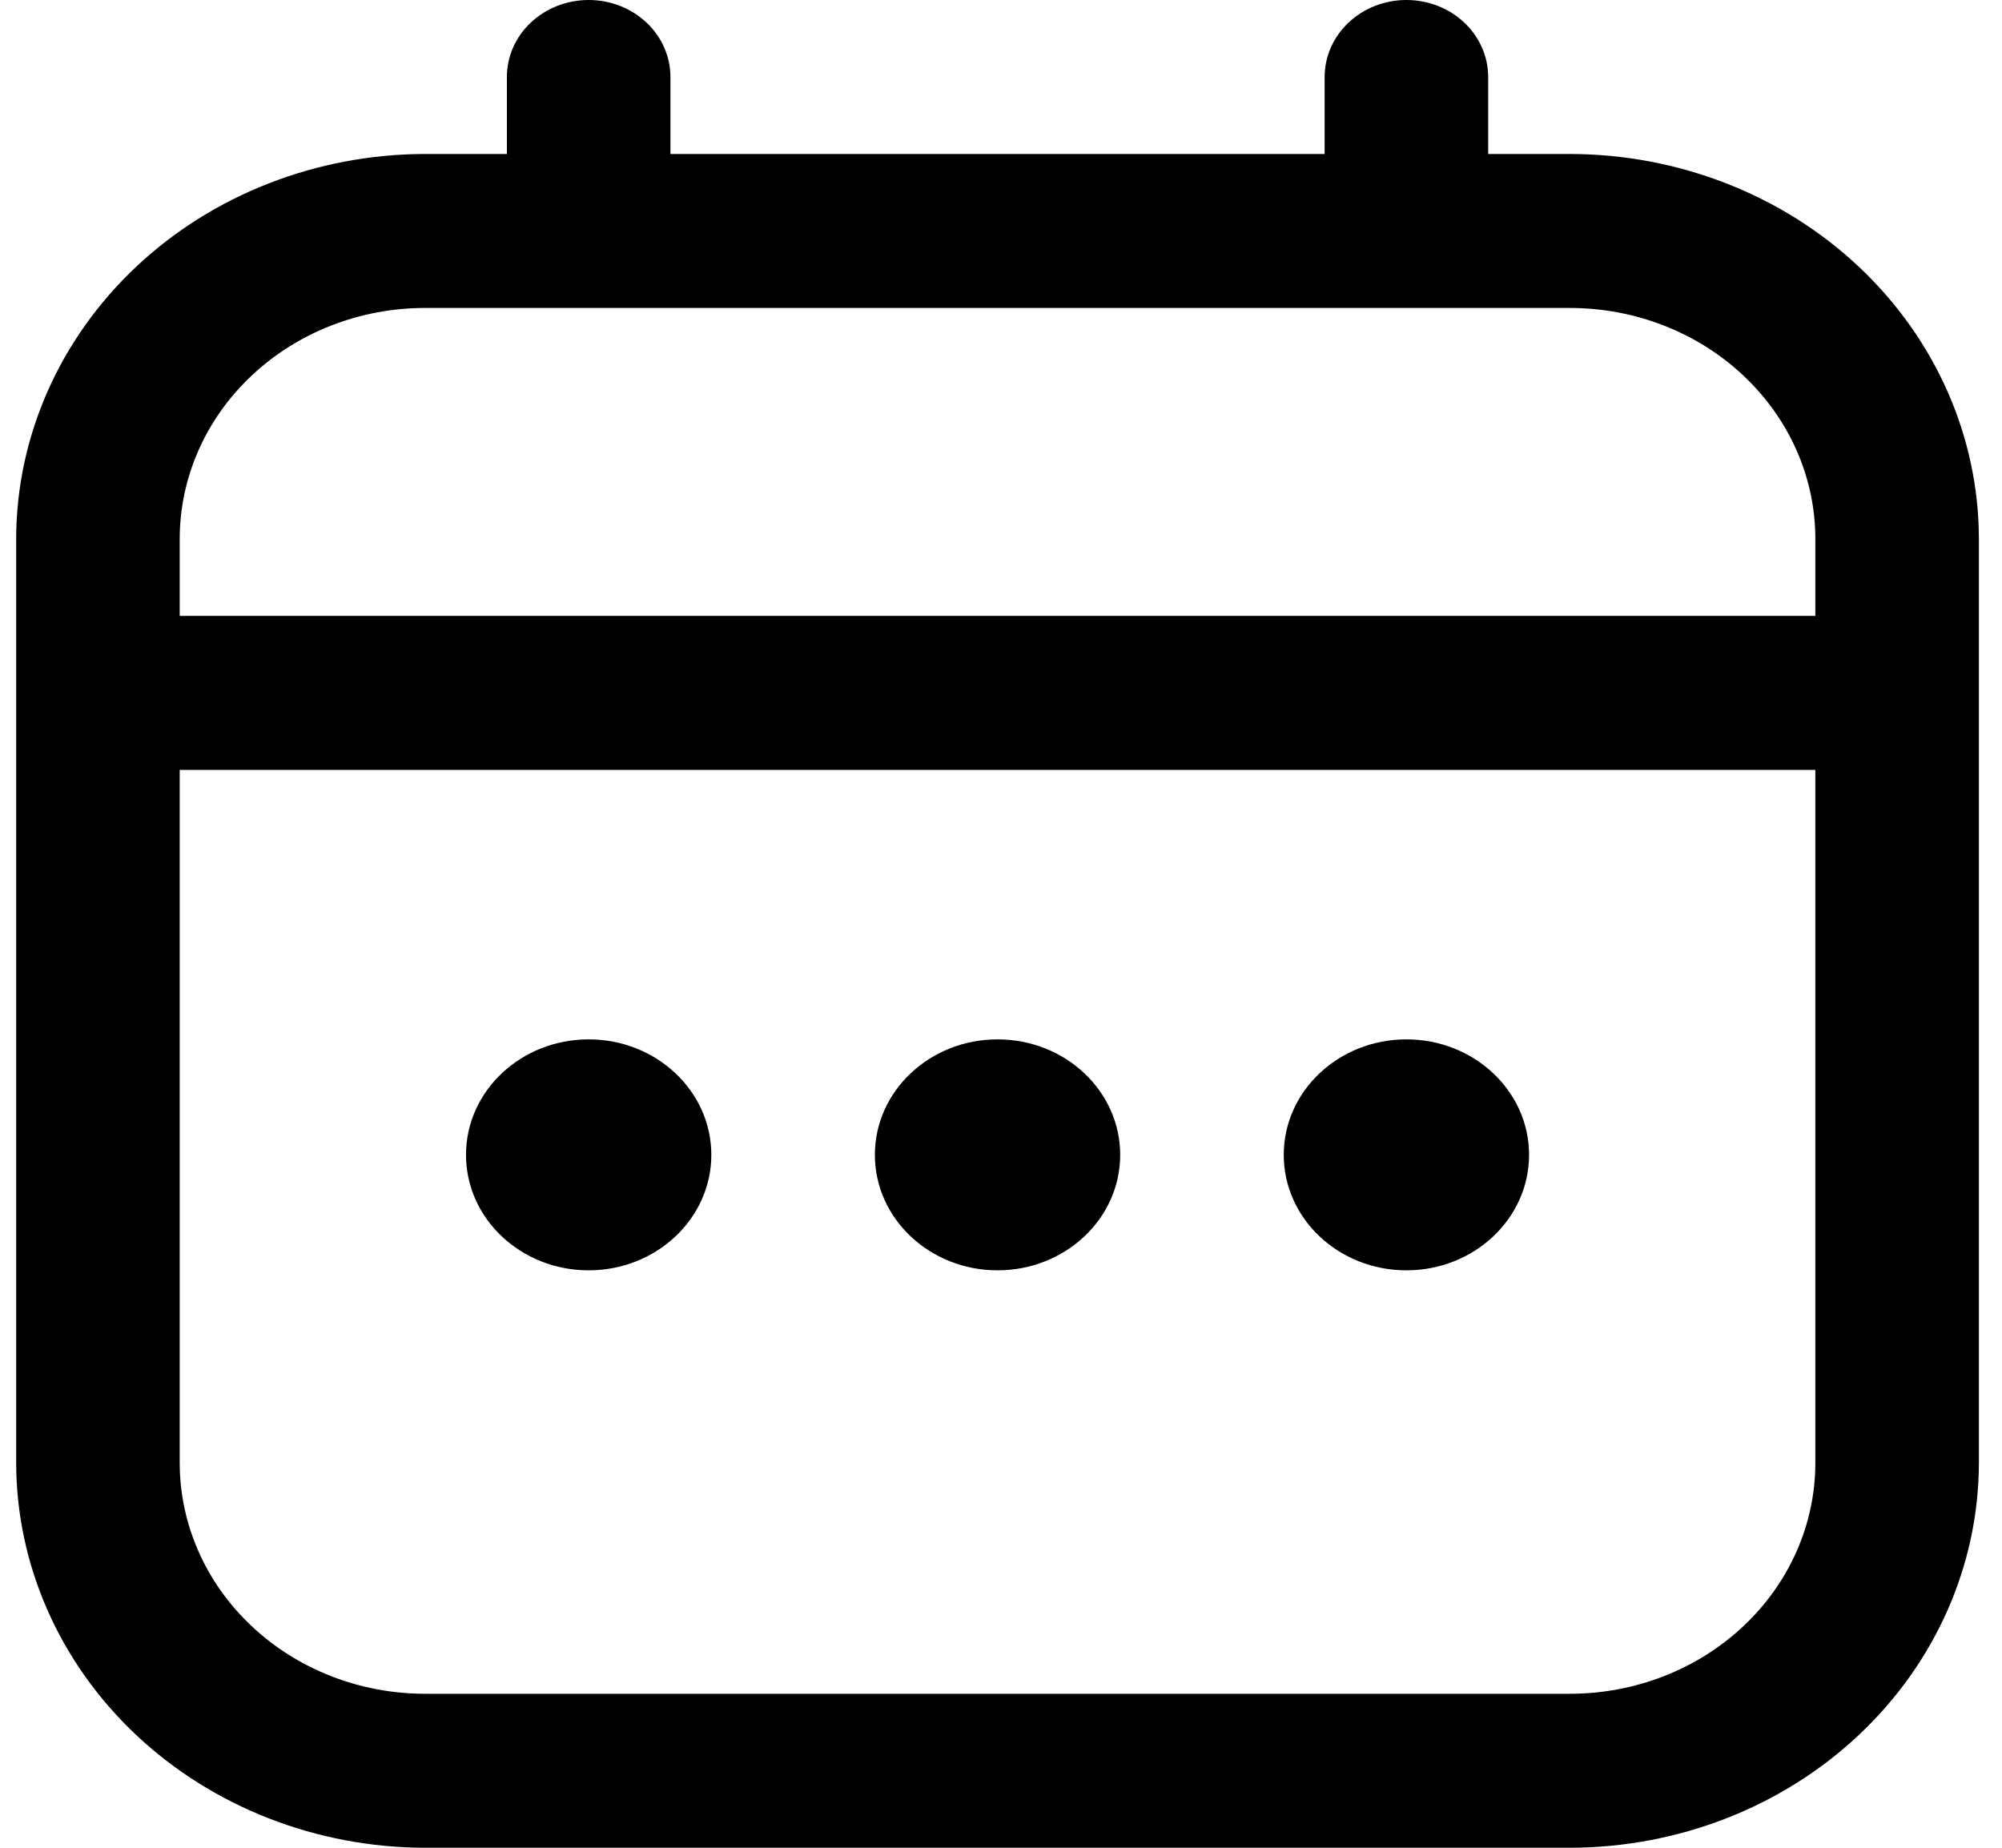 <svg width="26" height="24" viewBox="0 0 26 24" fill="none" xmlns="http://www.w3.org/2000/svg">
<path d="M20.389 2H19.327V1C19.327 0.735 19.215 0.48 19.016 0.293C18.817 0.105 18.547 0 18.265 0C17.983 0 17.713 0.105 17.514 0.293C17.315 0.48 17.203 0.735 17.203 1V2H8.707V1C8.707 0.735 8.595 0.48 8.396 0.293C8.196 0.105 7.926 0 7.645 0C7.363 0 7.093 0.105 6.894 0.293C6.694 0.48 6.583 0.735 6.583 1V2H5.52C4.113 2.002 2.763 2.529 1.767 3.466C0.772 4.404 0.212 5.674 0.21 7L0.21 19C0.212 20.326 0.772 21.596 1.767 22.534C2.763 23.471 4.113 23.998 5.52 24H20.389C21.797 23.998 23.147 23.471 24.142 22.534C25.138 21.596 25.698 20.326 25.7 19V7C25.698 5.674 25.138 4.404 24.142 3.466C23.147 2.529 21.797 2.002 20.389 2ZM2.334 7C2.334 6.204 2.67 5.441 3.268 4.879C3.865 4.316 4.675 4 5.52 4H20.389C21.234 4 22.045 4.316 22.642 4.879C23.24 5.441 23.576 6.204 23.576 7V8H2.334V7ZM20.389 22H5.52C4.675 22 3.865 21.684 3.268 21.121C2.67 20.559 2.334 19.796 2.334 19V10H23.576V19C23.576 19.796 23.24 20.559 22.642 21.121C22.045 21.684 21.234 22 20.389 22Z" fill="black"/>
<path d="M12.955 16.5C13.835 16.5 14.548 15.828 14.548 15C14.548 14.172 13.835 13.5 12.955 13.5C12.075 13.5 11.362 14.172 11.362 15C11.362 15.828 12.075 16.5 12.955 16.5Z" fill="black"/>
<path d="M7.645 16.5C8.524 16.5 9.238 15.828 9.238 15C9.238 14.172 8.524 13.5 7.645 13.5C6.765 13.5 6.052 14.172 6.052 15C6.052 15.828 6.765 16.5 7.645 16.5Z" fill="black"/>
<path d="M18.265 16.5C19.145 16.5 19.858 15.828 19.858 15C19.858 14.172 19.145 13.5 18.265 13.5C17.385 13.5 16.672 14.172 16.672 15C16.672 15.828 17.385 16.5 18.265 16.5Z" fill="black"/>
</svg>
